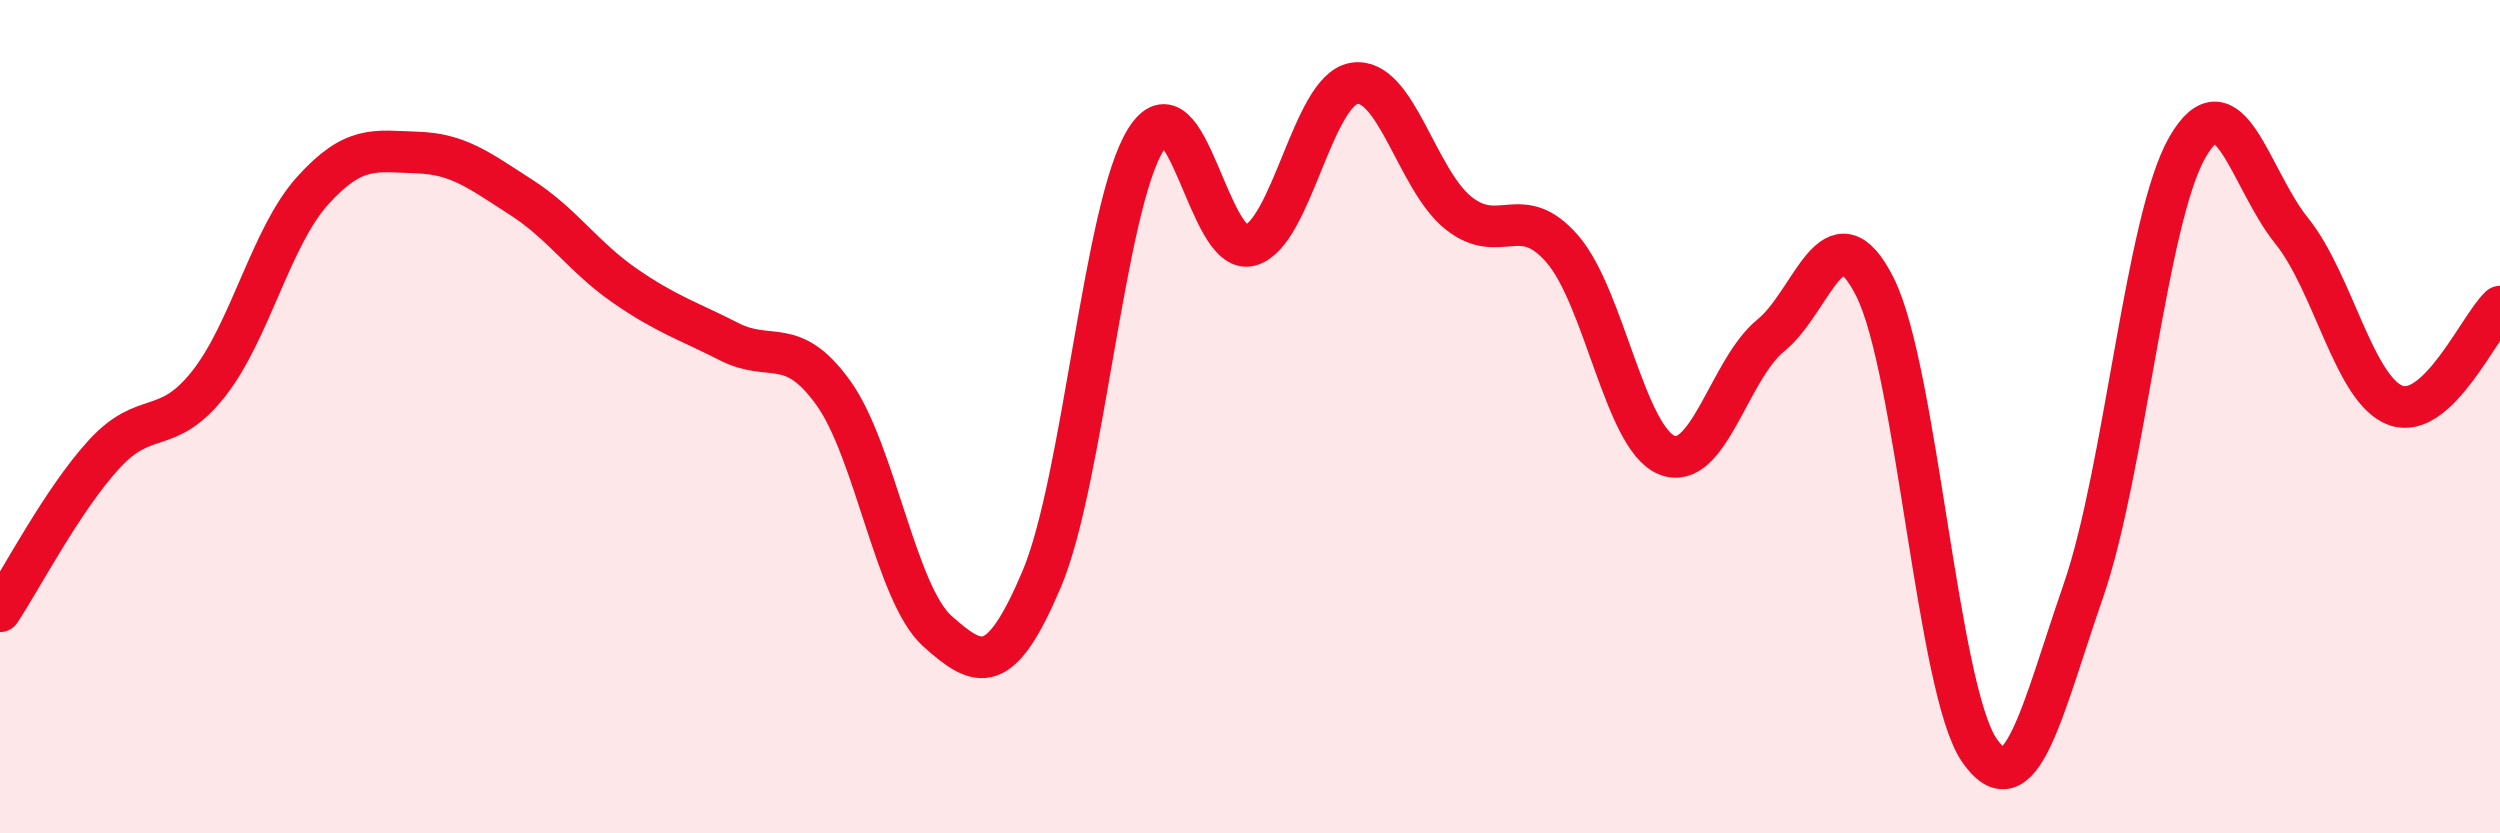 
    <svg width="60" height="20" viewBox="0 0 60 20" xmlns="http://www.w3.org/2000/svg">
      <path
        d="M 0,14.67 C 0.5,13.92 1.5,11.99 2.5,10.9 C 3.5,9.81 4,10.48 5,9.22 C 6,7.96 6.5,5.69 7.5,4.58 C 8.5,3.47 9,3.63 10,3.66 C 11,3.69 11.5,4.09 12.5,4.73 C 13.5,5.37 14,6.17 15,6.86 C 16,7.55 16.5,7.69 17.5,8.2 C 18.5,8.71 19,8.04 20,9.43 C 21,10.82 21.5,14.26 22.5,15.15 C 23.5,16.04 24,16.26 25,13.9 C 26,11.54 26.5,4.95 27.5,3.35 C 28.5,1.75 29,6.16 30,5.89 C 31,5.62 31.5,2.16 32.5,2 C 33.5,1.84 34,4.31 35,5.11 C 36,5.91 36.5,4.82 37.5,5.98 C 38.5,7.14 39,10.51 40,10.92 C 41,11.33 41.5,8.86 42.5,8.05 C 43.5,7.24 44,4.9 45,6.89 C 46,8.88 46.5,16.54 47.5,18 C 48.5,19.46 49,17.07 50,14.18 C 51,11.29 51.5,5.26 52.5,3.53 C 53.5,1.8 54,4.3 55,5.54 C 56,6.78 56.5,9.37 57.5,9.73 C 58.5,10.09 59.5,7.83 60,7.36L60 20L0 20Z"
        fill="#EB0A25"
        opacity="0.1"
        stroke-linecap="round"
        stroke-linejoin="round"
      />
      <path
        d="M 0,14.67 C 0.5,13.92 1.5,11.99 2.5,10.9 C 3.5,9.81 4,10.48 5,9.22 C 6,7.96 6.5,5.69 7.5,4.58 C 8.5,3.47 9,3.63 10,3.66 C 11,3.69 11.5,4.09 12.5,4.73 C 13.5,5.37 14,6.17 15,6.86 C 16,7.55 16.5,7.69 17.5,8.2 C 18.5,8.71 19,8.04 20,9.43 C 21,10.82 21.5,14.26 22.5,15.15 C 23.5,16.04 24,16.26 25,13.9 C 26,11.54 26.5,4.95 27.5,3.35 C 28.5,1.75 29,6.16 30,5.89 C 31,5.62 31.5,2.16 32.5,2 C 33.5,1.84 34,4.31 35,5.11 C 36,5.91 36.5,4.82 37.5,5.98 C 38.5,7.14 39,10.51 40,10.92 C 41,11.33 41.5,8.86 42.5,8.05 C 43.5,7.24 44,4.9 45,6.89 C 46,8.88 46.5,16.54 47.5,18 C 48.5,19.46 49,17.07 50,14.18 C 51,11.29 51.5,5.26 52.5,3.53 C 53.5,1.8 54,4.3 55,5.54 C 56,6.78 56.5,9.37 57.5,9.73 C 58.5,10.09 59.5,7.83 60,7.36"
        stroke="#EB0A25"
        stroke-width="1"
        fill="none"
        stroke-linecap="round"
        stroke-linejoin="round"
      />
    </svg>
  
